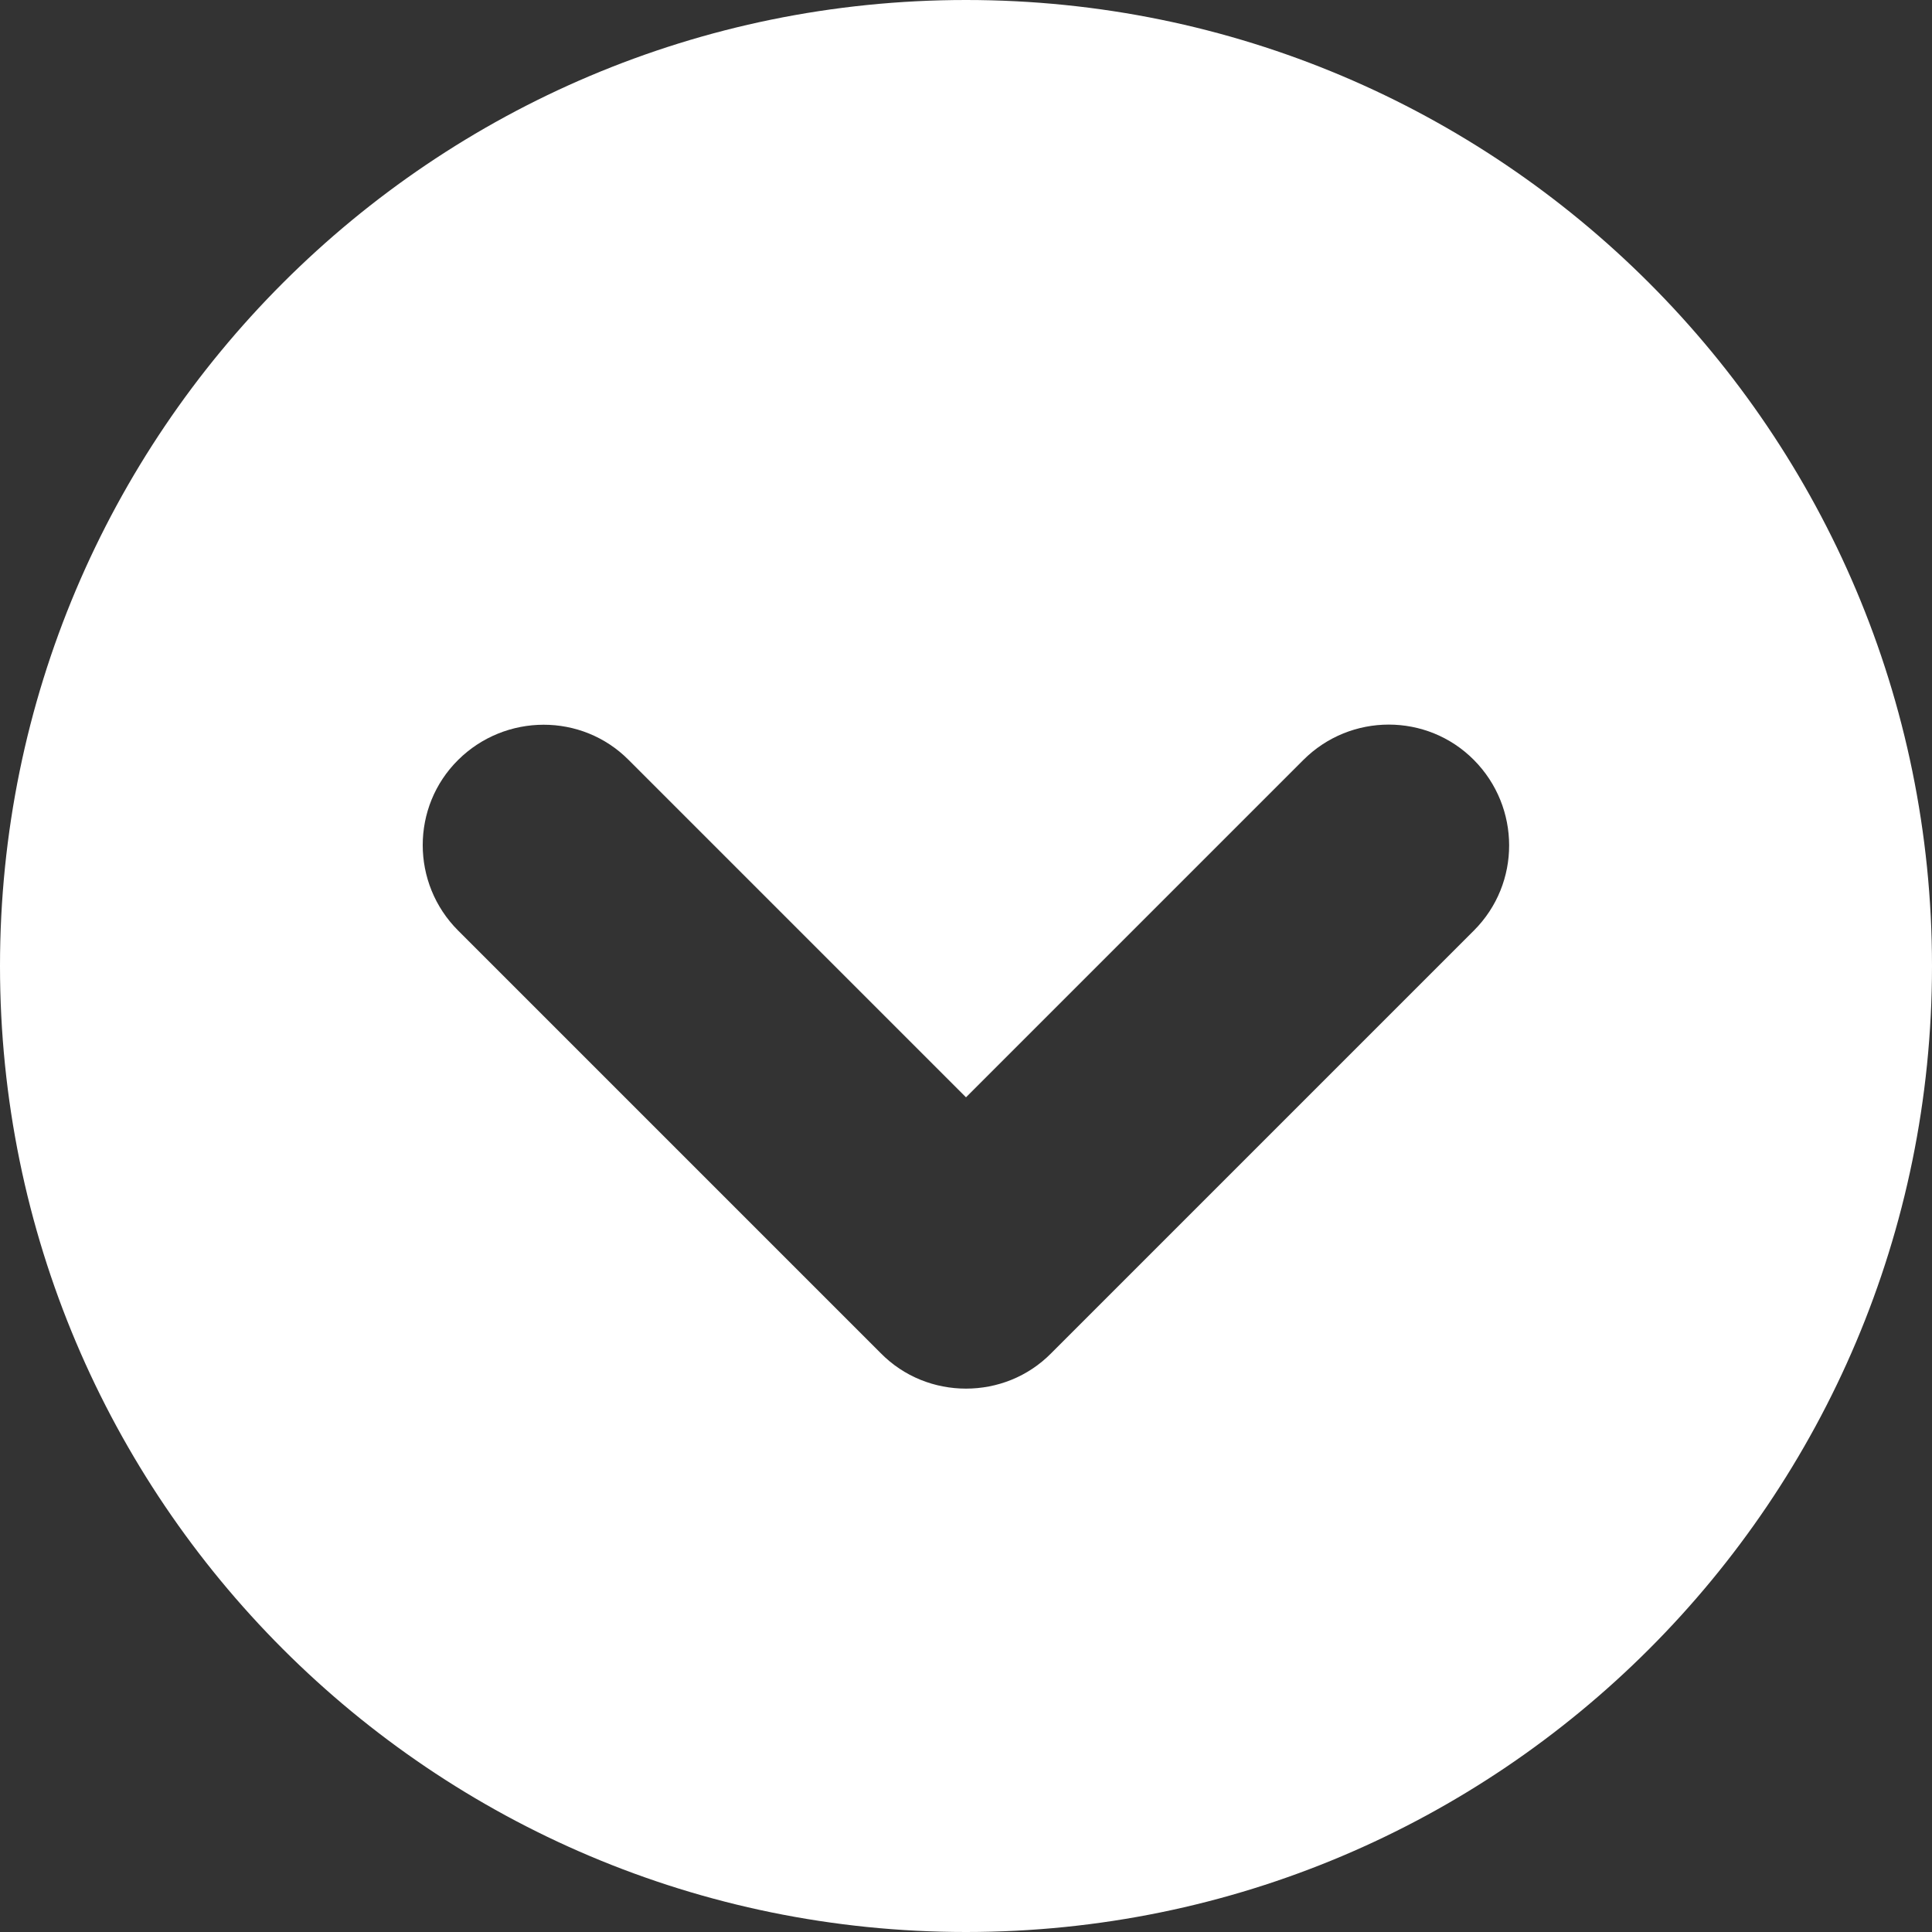 <?xml version="1.0" encoding="utf-8"?>
<!-- Generator: Adobe Illustrator 26.0.0, SVG Export Plug-In . SVG Version: 6.00 Build 0)  -->
<svg version="1.1" id="Calque_1" xmlns="http://www.w3.org/2000/svg" xmlns:xlink="http://www.w3.org/1999/xlink" x="0px" y="0px"
	 viewBox="0 0 512 512" style="enable-background:new 0 0 512 512;" xml:space="preserve">
<rect x="0" y="0" width="512" height="512" fill="#333333" stroke="none"/>
<style type="text/css">
	.st0{fill:#FFFFFF;}
</style>
<path class="st0" d="M256,0C114.6,0,0,114.6,0,256s114.6,256,256,256s256-114.6,256-256S397.4,0,256,0z M390.6,246.6l-112,112
	c-6.2,6.3-14.4,9.4-22.6,9.4s-16.4-3.1-22.6-9.4l-112-112c-12.5-12.5-12.5-32.8,0-45.2s32.8-12.5,45.2,0l89.4,89.4l89.4-89.4
	c12.5-12.5,32.8-12.5,45.2,0S403.1,234.1,390.6,246.6z"/>
</svg>
